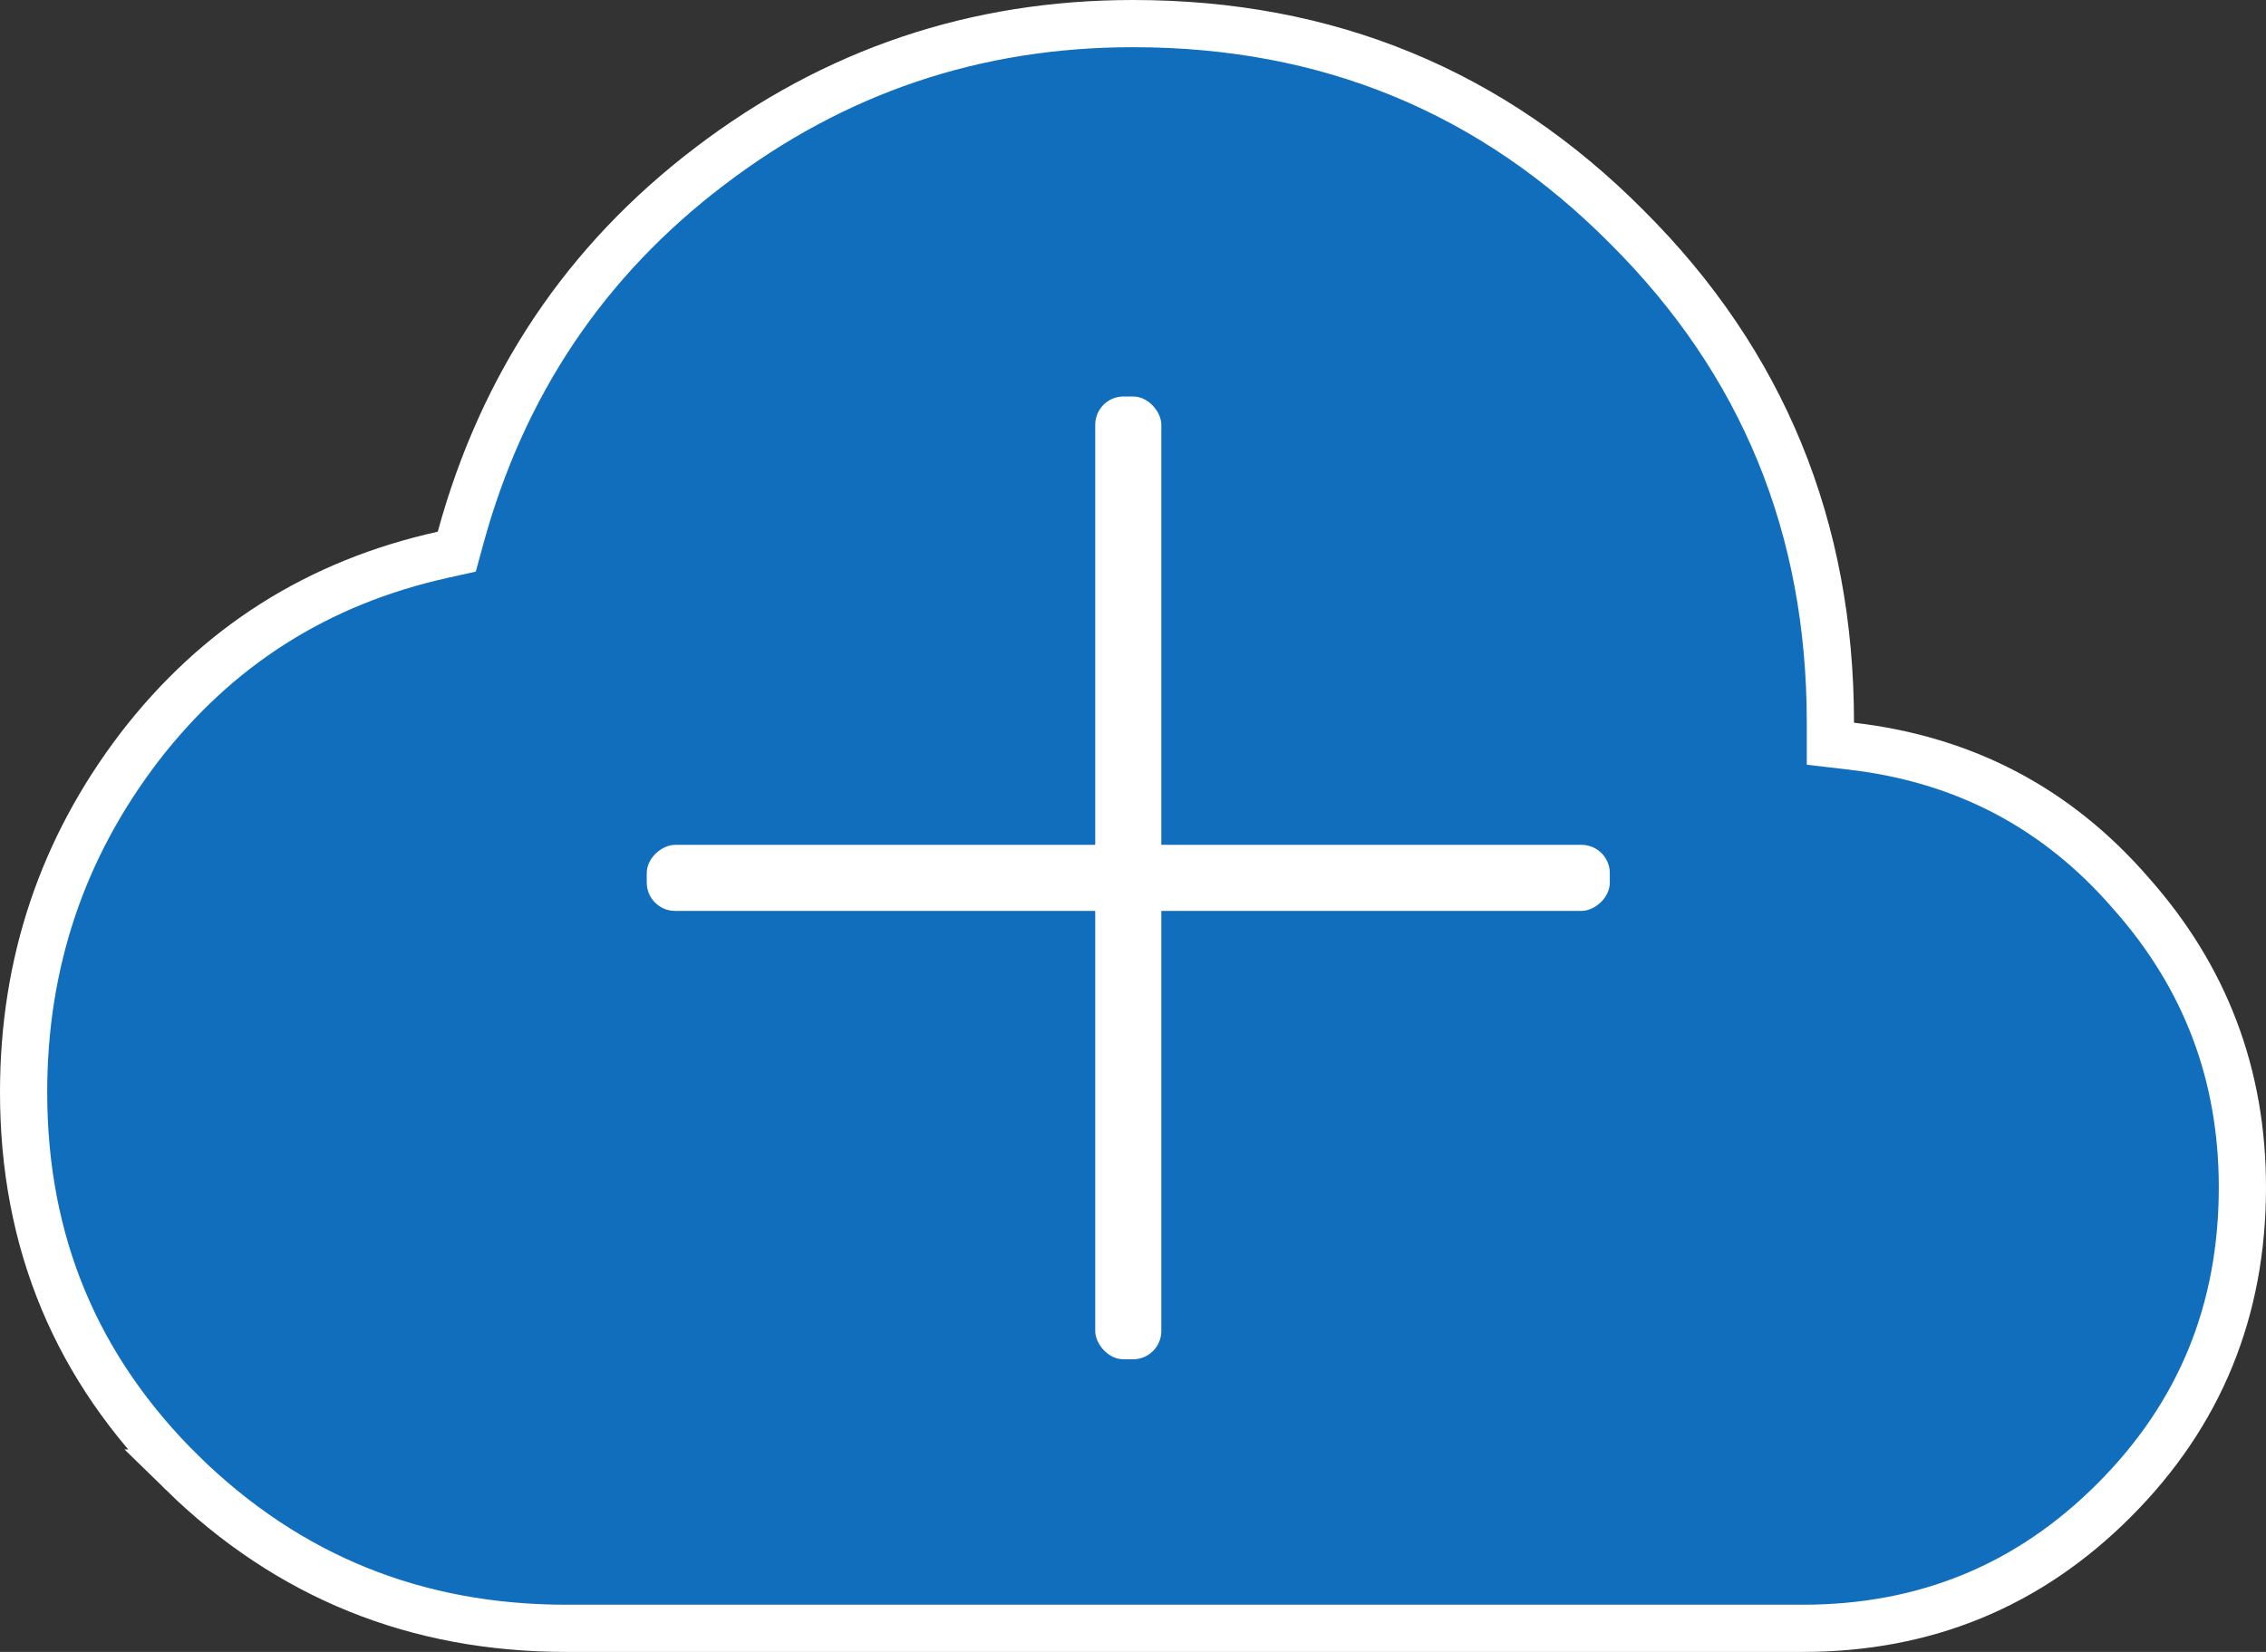 <svg width="240" height="175" viewBox="0 0 240 175" fill="none" xmlns="http://www.w3.org/2000/svg">
<rect x="0" y="0" width="240" height="175" fill="#333333" stroke="none"/>
<path d="M120 2.5C140.655 2.5 158.049 9.68 172.335 24.073L172.344 24.082C186.7 38.405 193.863 55.847 193.863 76.562V78.789L196.076 79.046C208.044 80.433 217.87 85.604 225.675 94.606L225.685 94.618L225.694 94.629C233.577 103.502 237.5 113.848 237.5 125.781C237.5 138.839 232.991 149.831 223.939 158.906C214.888 167.981 203.928 172.5 190.909 172.5H60C44.065 172.5 30.551 167.027 19.316 156.046H19.317C8.09 144.999 2.5 131.607 2.5 115.719C2.5 102.043 6.577 89.893 14.745 79.181C22.967 68.492 33.656 61.705 46.904 58.769L48.378 58.442L48.775 56.987C53.215 40.737 61.996 27.645 75.15 17.63L75.152 17.629C88.388 7.535 103.31 2.5 120 2.5Z" fill="#106EBC" stroke="white" stroke-width="5"/>
<rect x="116" y="42" width="7" height="102" rx="3" fill="white"/>
<rect x="68.5" y="96.5" width="7" height="102" rx="3" transform="rotate(-90 68.5 96.5)" fill="white"/>
</svg>
